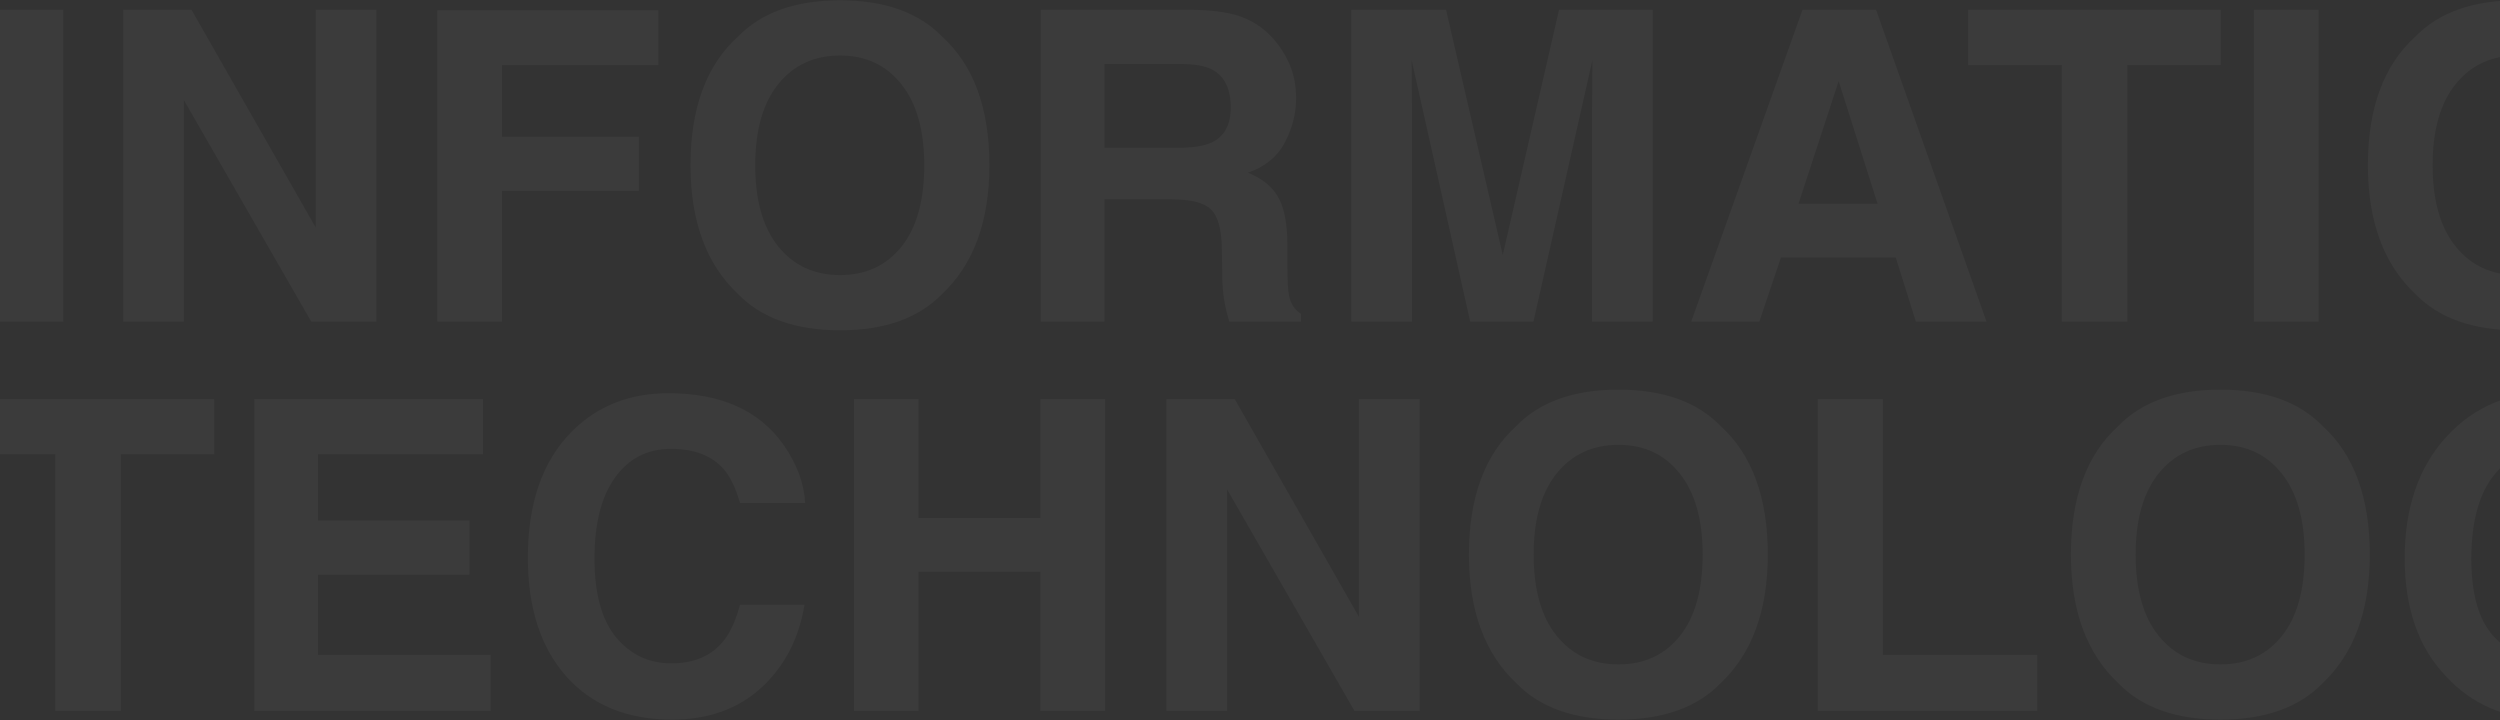 <?xml version="1.0" encoding="UTF-8"?> <svg xmlns="http://www.w3.org/2000/svg" width="1920" height="553" viewBox="0 0 1920 553" fill="none"><rect x="0" y="0" width="1920" height="553" fill="#333333" stroke="none"/><path d="M-1.059 7.549H48.651V247H-1.059V7.549ZM289.076 247H239.042L141.247 76.915V247H94.624V7.549H147.095L242.453 174.71V7.549H289.076V247ZM505.621 49.949H385.571V105.019H490.676V146.606H385.571V247H335.861V7.874H505.621V49.949ZM645.166 253.66C610.943 253.66 584.789 244.347 566.702 225.719C542.443 202.868 530.314 169.945 530.314 126.95C530.314 83.088 542.443 50.165 566.702 28.18C584.789 9.553 610.943 0.239 645.166 0.239C679.388 0.239 705.543 9.553 723.629 28.18C747.78 50.165 759.855 83.088 759.855 126.95C759.855 169.945 747.78 202.868 723.629 225.719C705.543 244.347 679.388 253.66 645.166 253.66ZM692.438 189.33C704.027 174.71 709.821 153.916 709.821 126.95C709.821 100.091 703.972 79.352 692.276 64.731C680.688 50.003 664.984 42.638 645.166 42.638C625.347 42.638 609.535 49.949 597.73 64.569C585.926 79.189 580.023 99.983 580.023 126.95C580.023 153.916 585.926 174.71 597.73 189.33C609.535 203.951 625.347 211.261 645.166 211.261C664.984 211.261 680.742 203.951 692.438 189.33ZM899.887 153.104H848.228V247H799.33V7.549H916.781C933.568 7.874 946.456 9.932 955.444 13.722C964.542 17.513 972.231 23.09 978.512 30.455C983.711 36.519 987.826 43.234 990.859 50.598C993.891 57.963 995.407 66.356 995.407 75.778C995.407 87.15 992.537 98.359 986.797 109.405C981.057 120.343 971.581 128.087 958.369 132.635C969.415 137.076 977.213 143.411 981.761 151.642C986.418 159.765 988.747 172.219 988.747 189.005V205.088C988.747 216.026 989.18 223.445 990.046 227.344C991.346 233.517 994.378 238.065 999.143 240.989V247H944.073C942.557 241.693 941.474 237.415 940.824 234.166C939.524 227.452 938.82 220.575 938.712 213.535L938.387 191.28C938.171 176.009 935.355 165.829 929.94 160.739C924.633 155.649 914.615 153.104 899.887 153.104ZM930.265 109.568C940.228 105.019 945.21 96.03 945.21 82.601C945.21 68.089 940.391 58.342 930.752 53.36C925.337 50.544 917.215 49.136 906.385 49.136H848.228V113.466H904.923C916.186 113.466 924.633 112.167 930.265 109.568ZM1084.43 247H1037.81V7.549H1110.58L1154.12 195.828L1197.33 7.549H1269.3V247H1222.67V85.038C1222.67 80.381 1222.73 73.883 1222.84 65.544C1222.94 57.096 1223 50.598 1223 46.05L1177.68 247H1129.1L1084.1 46.05C1084.1 50.598 1084.16 57.096 1084.27 65.544C1084.38 73.883 1084.43 80.381 1084.43 85.038V247ZM1455.95 197.778H1367.74L1351.17 247H1298.86L1384.31 7.549H1440.84L1525.64 247H1471.38L1455.95 197.778ZM1441.98 156.516L1412.09 62.295L1381.23 156.516H1441.98ZM1705.47 7.549V49.949H1633.83V247H1583.47V49.949H1511.51V7.549H1705.47ZM1730.98 7.549H1780.69V247H1730.98V7.549ZM1933.39 253.66C1899.17 253.66 1873.01 244.347 1854.93 225.719C1830.67 202.868 1818.54 169.945 1818.54 126.95C1818.54 83.088 1830.67 50.165 1854.93 28.18C1873.01 9.553 1899.17 0.239 1933.39 0.239C1967.61 0.239 1993.77 9.553 2011.85 28.18C2036.01 50.165 2048.08 83.088 2048.08 126.95C2048.08 169.945 2036.01 202.868 2011.85 225.719C1993.77 244.347 1967.61 253.66 1933.39 253.66ZM1980.66 189.33C1992.25 174.71 1998.05 153.916 1998.05 126.95C1998.05 100.091 1992.2 79.352 1980.5 64.731C1968.91 50.003 1953.21 42.638 1933.39 42.638C1913.57 42.638 1897.76 49.949 1885.96 64.569C1874.15 79.189 1868.25 99.983 1868.25 126.95C1868.25 153.916 1874.15 174.71 1885.96 189.33C1897.76 203.951 1913.57 211.261 1933.39 211.261C1953.21 211.261 1968.97 203.951 1980.66 189.33ZM2280.06 247H2230.02L2132.23 76.915V247H2085.61V7.549H2138.08L2233.44 174.71V7.549H2280.06V247ZM164.477 306.549V348.949H92.837V546H42.477V348.949H-29.488V306.549H164.477ZM360.554 441.382H244.24V502.951H376.799V546H195.343V306.549H370.951V348.949H244.24V399.795H360.554V441.382ZM584.734 528.131C566.865 544.484 544.014 552.66 516.181 552.66C481.741 552.66 454.666 541.614 434.956 519.521C415.245 497.319 405.39 466.887 405.39 428.224C405.39 386.42 416.599 354.201 439.017 331.566C458.511 311.856 483.312 302.001 513.419 302.001C553.706 302.001 583.164 315.213 601.792 341.638C612.08 356.475 617.603 371.367 618.361 386.312H568.327C565.078 374.832 560.908 366.168 555.818 360.32C546.721 349.923 533.238 344.725 515.368 344.725C497.174 344.725 482.824 352.089 472.319 366.818C461.814 381.438 456.562 402.178 456.562 429.036C456.562 455.895 462.085 476.038 473.131 489.468C484.286 502.788 498.419 509.449 515.531 509.449C533.075 509.449 546.45 503.709 555.656 492.229C560.746 486.056 564.97 476.796 568.327 464.45H617.874C613.542 490.551 602.496 511.777 584.734 528.131ZM799.005 546V439.108H705.434V546H655.887V306.549H705.434V397.846H799.005V306.549H848.715V546H799.005ZM1090.28 546H1040.24L942.448 375.915V546H895.825V306.549H948.297L1043.65 473.71V306.549H1090.28V546ZM1242.98 552.66C1208.76 552.66 1182.6 543.347 1164.52 524.719C1140.26 501.868 1128.13 468.945 1128.13 425.95C1128.13 382.088 1140.26 349.165 1164.52 327.18C1182.6 308.553 1208.76 299.239 1242.98 299.239C1277.2 299.239 1303.36 308.553 1321.44 327.18C1345.59 349.165 1357.67 382.088 1357.67 425.95C1357.67 468.945 1345.59 501.868 1321.44 524.719C1303.36 543.347 1277.2 552.66 1242.98 552.66ZM1290.25 488.33C1301.84 473.71 1307.64 452.916 1307.64 425.95C1307.64 399.091 1301.79 378.352 1290.09 363.731C1278.5 349.003 1262.8 341.638 1242.98 341.638C1223.16 341.638 1207.35 348.949 1195.55 363.569C1183.74 378.19 1177.84 398.983 1177.84 425.95C1177.84 452.916 1183.74 473.71 1195.55 488.33C1207.35 502.951 1223.16 510.261 1242.98 510.261C1262.8 510.261 1278.56 502.951 1290.25 488.33ZM1396.01 306.549H1446.04V502.951H1564.63V546H1396.01V306.549ZM1705.31 552.66C1671.09 552.66 1644.93 543.347 1626.85 524.719C1602.59 501.868 1590.46 468.945 1590.46 425.95C1590.46 382.088 1602.59 349.165 1626.85 327.18C1644.93 308.553 1671.09 299.239 1705.31 299.239C1739.53 299.239 1765.69 308.553 1783.78 327.18C1807.93 349.165 1820 382.088 1820 425.95C1820 468.945 1807.93 501.868 1783.78 524.719C1765.69 543.347 1739.53 552.66 1705.31 552.66ZM1752.58 488.33C1764.17 473.71 1769.97 452.916 1769.97 425.95C1769.97 399.091 1764.12 378.352 1752.42 363.731C1740.83 349.003 1725.13 341.638 1705.31 341.638C1685.49 341.638 1669.68 348.949 1657.88 363.569C1646.07 378.19 1640.17 398.983 1640.17 425.95C1640.17 452.916 1646.07 473.71 1657.88 488.33C1669.68 502.951 1685.49 510.261 1705.31 510.261C1725.13 510.261 1740.89 502.951 1752.58 488.33ZM2005.19 540.152C1991.98 548.274 1975.74 552.336 1956.46 552.336C1924.73 552.336 1898.74 541.343 1878.48 519.358C1857.37 497.265 1846.81 467.049 1846.81 428.711C1846.81 389.94 1857.47 358.858 1878.81 335.465C1900.14 312.072 1928.36 300.376 1963.44 300.376C1993.88 300.376 2018.3 308.12 2036.71 323.606C2055.23 338.985 2065.84 358.208 2068.55 381.276H2019.33C2015.54 364.923 2006.28 353.497 1991.55 346.999C1983.32 343.425 1974.17 341.638 1964.09 341.638C1944.82 341.638 1928.95 348.949 1916.5 363.569C1904.15 378.081 1897.98 399.958 1897.98 429.199C1897.98 458.656 1904.69 479.504 1918.12 491.742C1931.55 503.98 1946.82 510.099 1963.93 510.099C1980.72 510.099 1994.47 505.279 2005.19 495.641C2015.92 485.894 2022.52 473.168 2025.01 457.465H1969.62V417.502H2069.36V546H2036.22L2031.19 516.109C2021.55 527.481 2012.88 535.495 2005.19 540.152ZM2310.6 306.549L2230.51 456.003V546H2180.48V456.003L2097.63 306.549H2156.6L2206.31 410.842L2253.9 306.549H2310.6Z" fill="white" fill-opacity="0.04"></path></svg> 